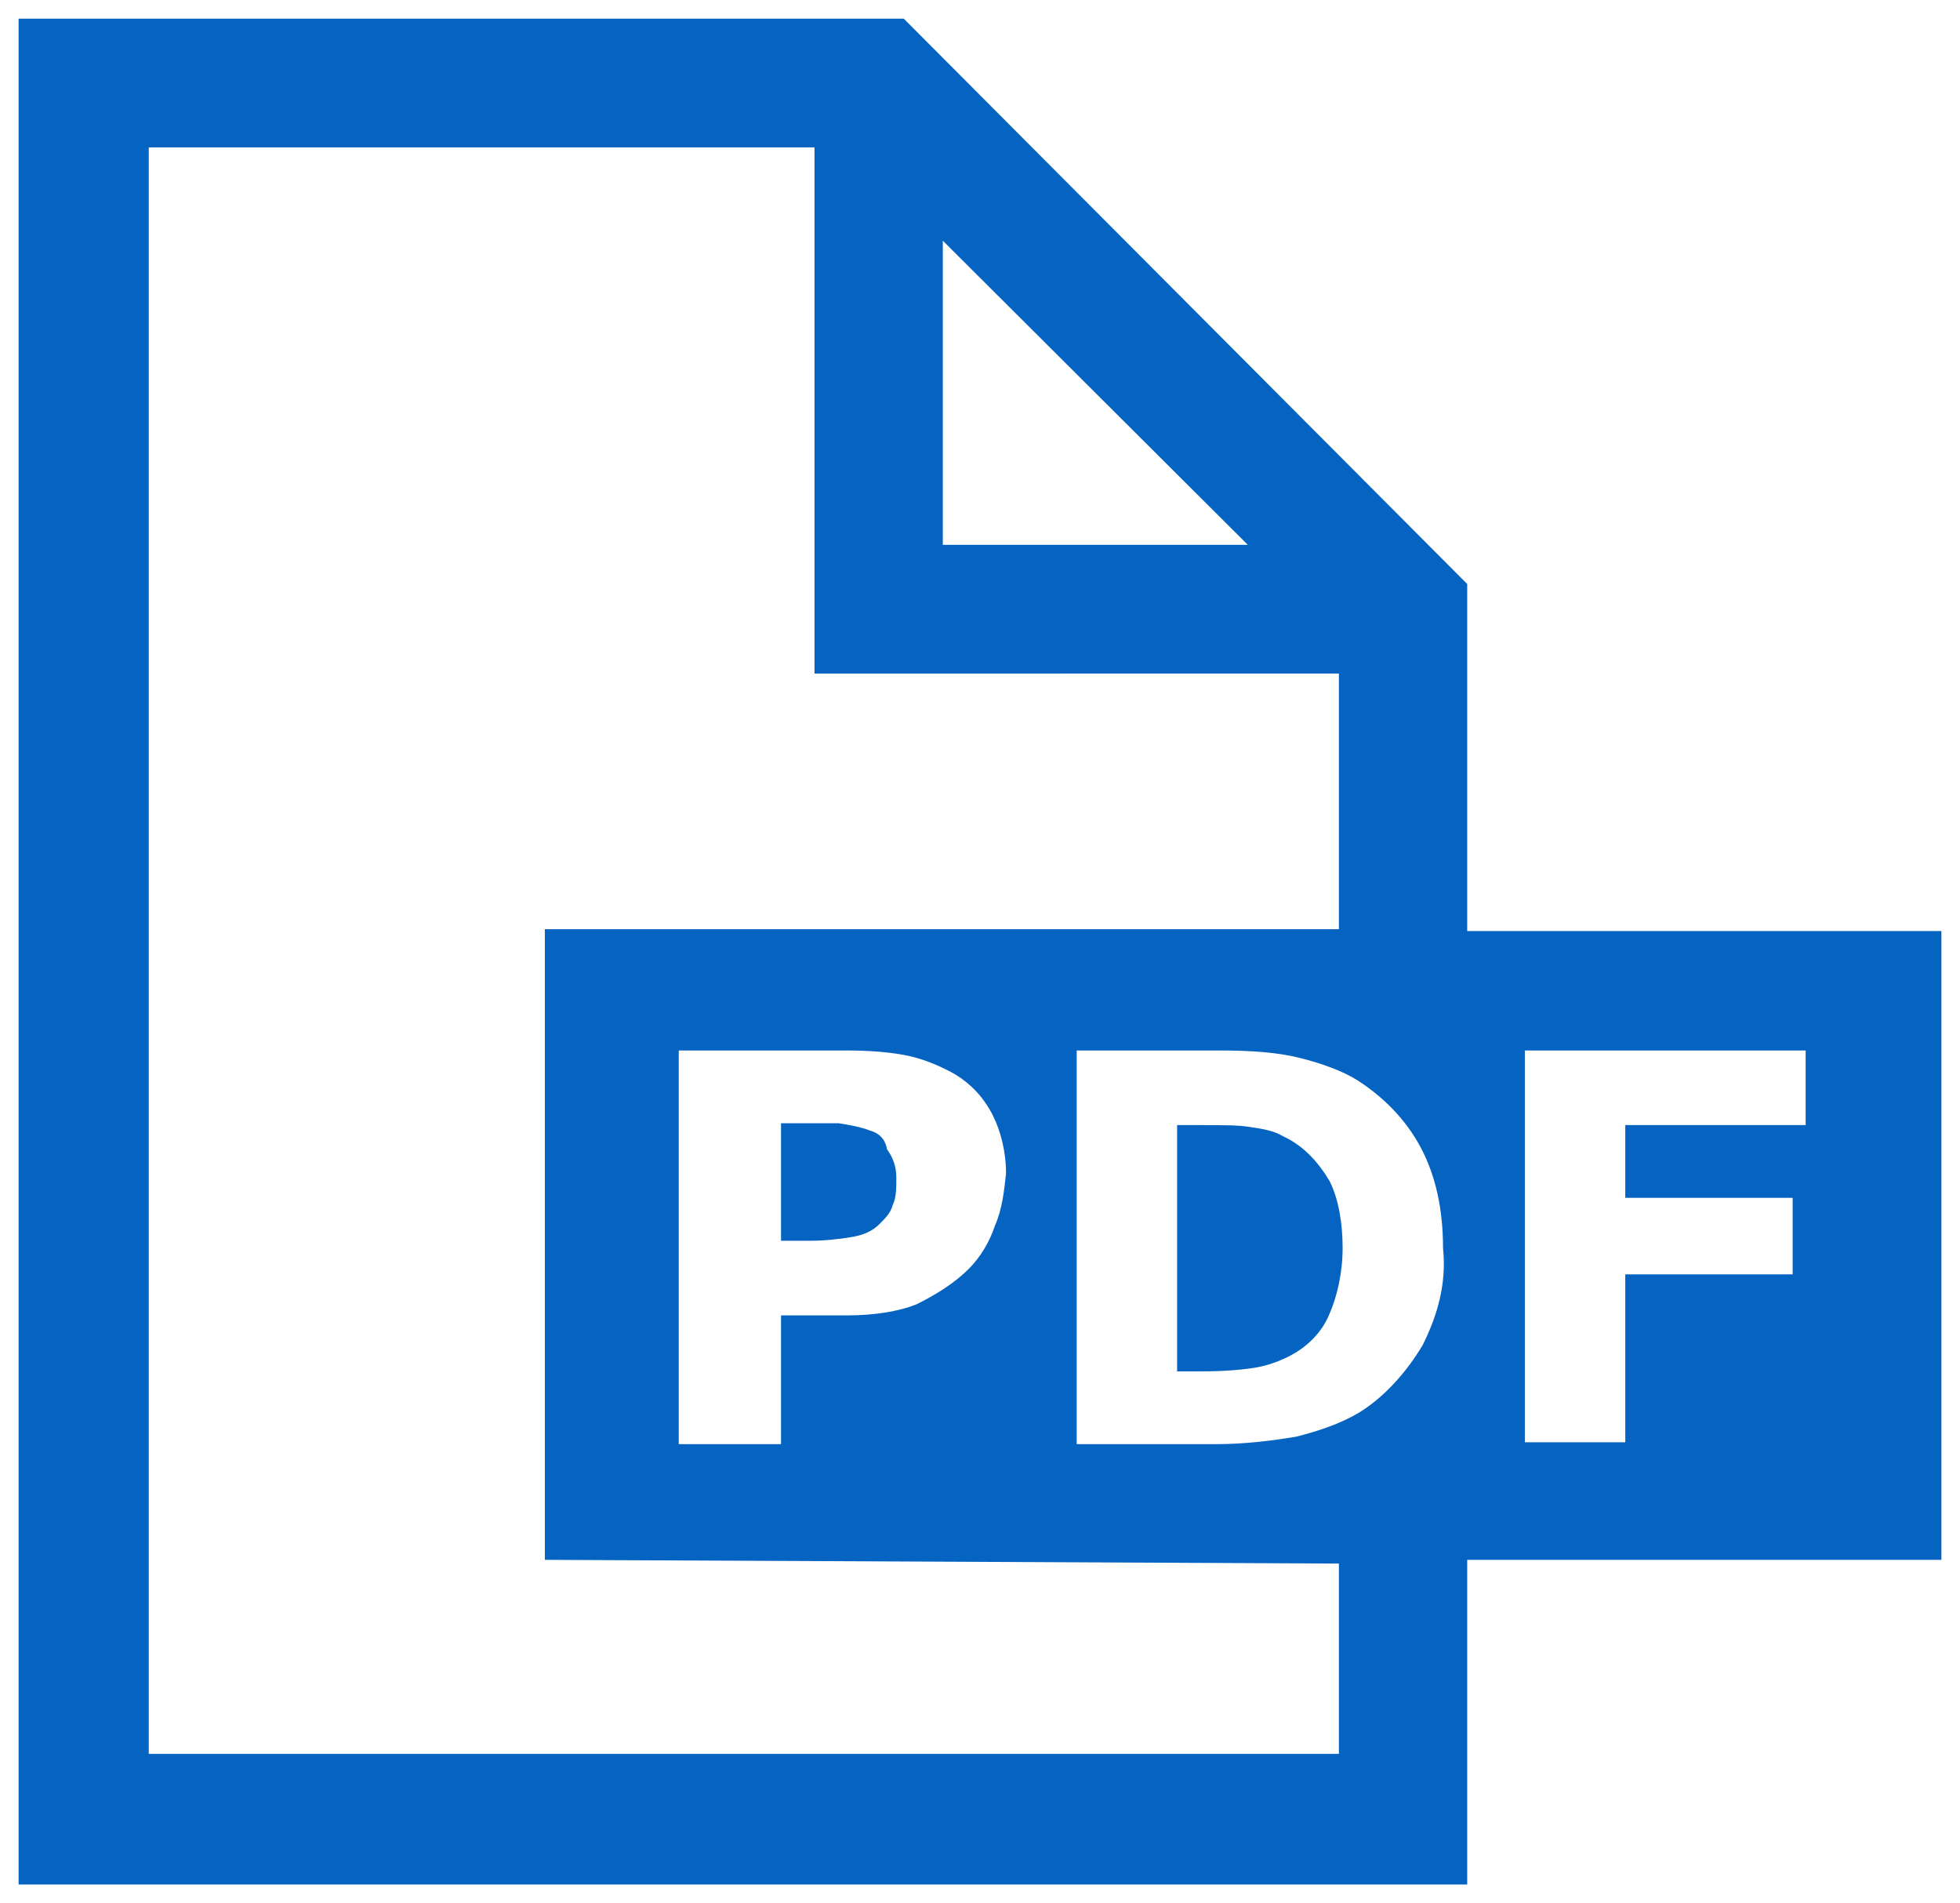 <svg version="1.2" xmlns="http://www.w3.org/2000/svg" xmlns:xlink="http://www.w3.org/1999/xlink" overflow="visible" preserveAspectRatio="none" viewBox="0 0 105.4 102" xml:space="preserve" height="21" width="21.63" y="0px" x="0px" id="Ebene_1_1566379685142"><g transform="translate(1, 1)"><g>
	<path d="M45.8,59.6c-0.5-0.2-1.1-0.3-1.7-0.4c-0.5,0-1.2,0-2.2,0H41v6.3h1.5c0.9,0,1.7-0.1,2.3-0.2s1.1-0.3,1.5-0.7   c0.3-0.3,0.6-0.6,0.7-1c0.2-0.4,0.2-0.9,0.2-1.5S47,61,46.7,60.6C46.6,60,46.2,59.7,45.8,59.6z" fill="#0563C1" vector-effect="non-scaling-stroke"/>
	<path d="M68,59.9c-0.5-0.3-1.1-0.4-1.8-0.5c-0.6-0.1-1.4-0.1-2.6-0.1h-1.3v13.2h1.3c1.3,0,2.3-0.1,2.9-0.2   s1.2-0.3,1.8-0.6c1-0.5,1.8-1.3,2.2-2.3c0.4-0.9,0.7-2.2,0.7-3.5s-0.2-2.6-0.7-3.6C69.9,61.3,69.1,60.4,68,59.9z" fill="#0563C1" vector-effect="non-scaling-stroke"/>
	<path d="M103.4,48.9H77.9V30.3L47.6,0H0v100h77.9V82.6h25.5V48.9z M72,56.9c1.4,0.9,2.6,2.1,3.4,3.6   s1.2,3.3,1.2,5.4c0.2,1.9-0.3,3.6-1.1,5.2c-0.9,1.5-2.1,2.8-3.4,3.6c-1,0.6-2.2,1-3.4,1.3c-1.2,0.2-2.7,0.4-4.3,0.4h-7.5V55.3h7.6   c1.8,0,3.2,0.1,4.4,0.4C70.1,56,71.2,56.4,72,56.9z M49.7,11.9l16.4,16.3H49.7V11.9z M71,82.8V93H7V6.9h35.8v28.2H71v13.7H28.3   v33.8L71,82.8z M53.1,61.9c-0.1,0.9-0.2,1.9-0.6,2.8c-0.3,0.9-0.8,1.7-1.4,2.3c-0.8,0.8-1.8,1.4-2.8,1.9c-1,0.4-2.3,0.6-3.8,0.6H41   v6.9h-5.5V55.3h9c1.3,0,2.5,0.1,3.4,0.3s1.8,0.6,2.5,1c0.8,0.5,1.5,1.2,2,2.2C52.8,59.6,53.1,60.7,53.1,61.9z M96.1,59.3h-9.7v3.9   h9v4.1h-9v9H81v-21h15.1V59.3z" fill="#0563C1" vector-effect="non-scaling-stroke"/>
</g></g></svg>